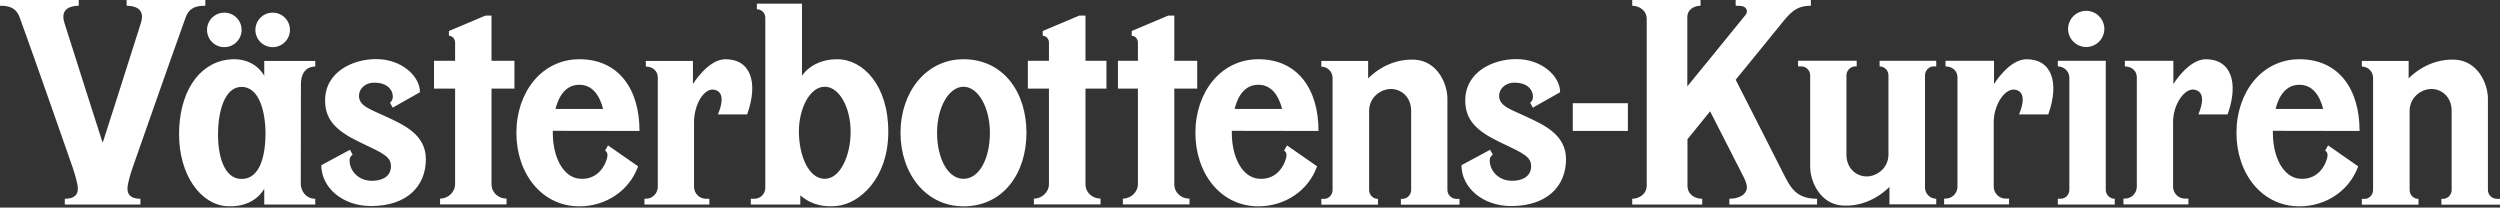 <svg width="277" height="23" viewBox="0 0 277 23" fill="none" xmlns="http://www.w3.org/2000/svg">
<rect x="0" y="0" width="277" height="23" fill="#333333" stroke="none"/>
<g clip-path="url(#clip0_200_3)">
<path d="M54.475 1.726H53.79L49.74 3.437V3.966C50.177 3.966 50.426 4.37 50.426 4.712V6.734H48.09V9.814H50.426V20.404C50.426 21.29 49.647 22.006 48.76 22.006V22.644H56.126V22.006C55.238 22.006 54.459 21.353 54.459 20.404V9.814H56.998V6.734H54.459V1.726H54.475ZM120.256 1.726H119.586L115.537 3.437V3.966C115.973 3.966 116.223 4.37 116.223 4.712V6.734H113.887V9.814H116.223V20.404C116.223 21.29 115.444 22.006 114.556 22.006V22.644H121.938V22.006C121.05 22.006 120.272 21.353 120.272 20.404V9.814H122.592V6.734H120.272V1.726H120.256ZM130.114 20.404V9.814H132.652V6.734H130.114V1.726H129.444L125.395 3.437V3.966C125.831 3.966 126.08 4.37 126.08 4.712V6.734H123.869V9.814H126.08V20.404C126.08 21.29 125.302 22.006 124.414 22.006V22.644H131.796V22.006C130.893 22.022 130.114 21.368 130.114 20.404ZM80.374 6.563C78.442 6.563 76.776 9.316 76.776 9.316V6.75H71.559V7.372C72.291 7.372 72.882 7.854 72.882 8.569V20.7C72.882 21.432 72.291 22.023 71.559 22.023H71.403V22.66H78.598V22.023H78.224C78.05 22.023 77.878 21.989 77.717 21.923C77.557 21.857 77.41 21.759 77.288 21.636C77.165 21.513 77.067 21.367 77.001 21.207C76.934 21.046 76.9 20.874 76.9 20.7V13.53C76.9 11.54 78.037 9.72 79.127 9.938C80.327 10.171 79.999 11.602 79.547 12.675H82.787C84.048 9.129 83.178 6.563 80.374 6.563ZM106.754 6.563C102.596 6.563 99.777 10.218 99.777 14.713C99.777 19.223 102.58 22.861 106.754 22.861C111.161 22.861 113.731 19.207 113.731 14.712C113.731 10.202 111.161 6.563 106.754 6.563ZM106.754 19.813C105.01 19.813 103.826 17.527 103.826 14.713C103.826 11.897 105.134 9.611 106.754 9.611C108.374 9.611 109.682 11.897 109.682 14.712C109.682 17.527 108.529 19.813 106.754 19.813ZM160.373 21.042V10.917C160.373 9.253 159.236 6.718 156.697 6.61C153.567 6.47 151.589 8.694 151.589 8.694V6.75H146.403V7.387C147.089 7.387 147.649 7.947 147.649 8.631V21.057C147.649 21.571 147.229 22.037 146.715 22.037H146.403V22.675H152.679V22.037C152.55 22.038 152.422 22.013 152.303 21.964C152.184 21.915 152.075 21.843 151.984 21.752C151.893 21.66 151.821 21.552 151.772 21.433C151.722 21.314 151.697 21.186 151.698 21.057V12.286C151.698 10.793 152.975 9.86 154.112 9.86C155.265 9.86 156.355 10.746 156.355 12.286V21.057C156.352 21.319 156.246 21.569 156.059 21.753C155.872 21.937 155.62 22.039 155.358 22.037H155.218V22.675H161.712V22.037H161.354C161.093 22.032 160.844 21.925 160.661 21.739C160.478 21.553 160.374 21.303 160.373 21.042ZM233.317 21.026V6.734H228.007V7.356C228.692 7.356 229.284 7.916 229.284 8.6V21.042C229.284 21.586 228.848 22.022 228.303 22.022H228.007V22.659H234.314V22.022C234.183 22.023 234.053 21.997 233.932 21.947C233.811 21.897 233.701 21.824 233.608 21.732C233.516 21.639 233.442 21.529 233.392 21.408C233.342 21.287 233.317 21.157 233.317 21.026ZM180.368 11.431H174.264V14.51H180.368V11.431ZM224.534 6.563C222.603 6.563 220.937 9.316 220.937 9.316V6.734H215.564V7.356C216.296 7.356 216.888 7.838 216.888 8.553V20.684C216.888 21.415 216.296 22.006 215.564 22.006H215.408V22.644H222.603V22.006H222.229C221.497 22.006 220.905 21.415 220.905 20.684V13.53C220.905 11.54 222.198 9.72 223.288 9.938C224.487 10.171 224.16 11.602 223.709 12.675H226.948C228.209 9.145 227.337 6.563 224.534 6.563ZM244.405 6.563C242.474 6.563 240.808 9.316 240.808 9.316V6.734H235.435V7.356C236.167 7.356 236.759 7.838 236.759 8.553V20.684C236.759 21.415 236.167 22.006 235.435 22.006H235.279V22.644H242.474V22.006H242.101C241.369 22.006 240.777 21.415 240.777 20.684V13.53C240.777 11.54 242.069 9.72 243.159 9.938C244.359 10.171 244.032 11.602 243.58 12.675H246.819C248.081 9.145 247.193 6.563 244.405 6.563ZM276.642 22.022C276.513 22.023 276.385 21.998 276.266 21.949C276.147 21.9 276.038 21.828 275.947 21.736C275.856 21.645 275.784 21.537 275.735 21.418C275.685 21.299 275.66 21.171 275.661 21.042V10.917C275.661 9.253 274.524 6.718 271.985 6.61C268.855 6.47 266.877 8.694 266.877 8.694V6.75H261.692V7.372C262.377 7.372 262.937 7.932 262.937 8.616V21.057C262.937 21.571 262.517 22.037 262.003 22.037H261.692V22.675H267.968V22.037C267.839 22.038 267.711 22.013 267.592 21.964C267.472 21.915 267.364 21.843 267.273 21.752C267.181 21.661 267.109 21.552 267.06 21.433C267.011 21.314 266.985 21.186 266.986 21.057V12.286C266.986 10.793 268.263 9.86 269.4 9.86C270.553 9.86 271.643 10.746 271.643 12.286V21.057C271.64 21.319 271.534 21.569 271.347 21.753C271.16 21.937 270.908 22.039 270.646 22.037H270.506V22.675H277V22.037H276.642V22.022ZM214.536 22.022C213.851 22.022 213.29 21.462 213.29 20.777V8.351C213.29 7.838 213.711 7.356 214.225 7.356H214.536V6.734H208.26V7.356C208.522 7.358 208.772 7.464 208.956 7.651C209.14 7.837 209.242 8.089 209.241 8.351V17.123C209.241 18.616 207.964 19.549 206.827 19.549C205.675 19.549 204.585 18.662 204.585 17.123V8.35C204.585 7.806 205.036 7.355 205.581 7.355H205.722V6.733H199.228V7.355H199.586C199.848 7.357 200.098 7.463 200.282 7.65C200.466 7.836 200.568 8.088 200.567 8.35V18.475C200.567 20.139 201.704 22.674 204.242 22.782C207.372 22.922 209.35 20.699 209.35 20.699V22.643H214.536V22.022ZM29.278 8.398C29.278 8.398 28.188 6.158 25.119 6.625C21.896 7.123 19.84 10.358 19.84 14.883C19.84 19.393 22.238 22.659 25.12 22.846C28.265 23.048 29.278 20.902 29.278 20.902V22.659H34.931V22.022C33.841 22.022 33.342 21.104 33.327 20.404C33.327 19.191 33.342 11.12 33.342 9.362C33.342 7.605 34.402 7.372 34.931 7.372V6.75H29.278V8.398ZM26.77 19.828C24.777 19.828 24.138 17.154 24.154 14.821C24.17 12.488 24.824 9.627 26.77 9.627C28.748 9.627 29.418 12.457 29.418 14.79C29.418 17.123 28.858 19.828 26.77 19.828ZM24.855 5.225C25.363 5.225 25.849 5.024 26.208 4.665C26.567 4.307 26.77 3.82 26.77 3.313C26.77 3.062 26.72 2.813 26.624 2.581C26.528 2.348 26.387 2.138 26.209 1.96C26.031 1.782 25.82 1.641 25.587 1.545C25.355 1.449 25.106 1.4 24.855 1.4C24.604 1.4 24.355 1.449 24.122 1.545C23.89 1.641 23.679 1.782 23.501 1.96C23.323 2.137 23.181 2.348 23.085 2.58C22.989 2.813 22.939 3.062 22.939 3.313C22.939 4.369 23.797 5.225 24.855 5.225ZM30.212 5.225C30.72 5.225 31.206 5.024 31.565 4.665C31.924 4.307 32.127 3.82 32.127 3.313C32.127 3.062 32.077 2.813 31.981 2.581C31.885 2.348 31.744 2.138 31.566 1.96C31.388 1.782 31.177 1.641 30.945 1.545C30.712 1.449 30.463 1.4 30.212 1.4C29.961 1.4 29.712 1.449 29.48 1.545C29.247 1.641 29.036 1.782 28.858 1.96C28.68 2.138 28.539 2.348 28.443 2.581C28.347 2.813 28.297 3.062 28.297 3.313C28.297 4.369 29.154 5.225 30.212 5.225ZM231.153 5.21C231.685 5.209 232.195 4.997 232.571 4.621C232.948 4.246 233.16 3.736 233.162 3.204C233.16 2.672 232.948 2.162 232.571 1.787C232.195 1.411 231.685 1.199 231.153 1.198C230.621 1.199 230.111 1.41 229.734 1.786C229.358 2.162 229.146 2.672 229.144 3.204C229.144 4.308 230.047 5.21 231.153 5.21ZM14.125 20.902C14.125 20.28 14.545 19.004 14.685 18.6C14.685 18.6 19.062 6.096 20.572 1.928C21.008 0.746 21.88 0.638 22.752 0.638V0H14.032V0.638C14.794 0.638 16.134 0.871 15.62 2.519C14.795 5.179 11.4 15.754 11.4 15.754H11.353C11.353 15.754 7.958 5.164 7.133 2.519C6.619 0.887 7.958 0.638 8.721 0.638V0H0V0.638C0.857 0.638 1.744 0.746 2.18 1.928C3.706 6.096 8.067 18.6 8.067 18.6C8.191 19.004 8.627 20.28 8.627 20.902C8.627 21.85 7.849 22.022 7.179 22.022V22.659H15.558V22.022C14.888 22.022 14.125 21.85 14.125 20.902ZM197.546 19.129C196.642 17.325 192.313 8.834 192.313 8.834C192.313 8.834 194.462 6.221 197.234 2.799C198.356 1.415 198.963 0.638 200.645 0.638V0H192.313V0.638C192.78 0.638 193.263 0.622 193.481 0.98C193.59 1.166 193.606 1.415 193.372 1.695C191.363 4.183 186.956 9.565 186.956 9.565V1.866C186.956 1.12 187.626 0.638 188.42 0.638V0H180.851V0.638C181.614 0.638 182.455 1.151 182.455 2.099V20.559C182.455 21.509 181.614 22.022 180.851 22.022V22.659H188.607V22.022C187.766 22.022 186.972 21.539 186.972 20.56V15.427L189.479 12.333C189.479 12.333 192.173 17.605 193.17 19.564C193.621 20.466 193.73 21.011 193.216 21.508C192.858 21.85 192.235 22.022 191.612 22.022V22.659H201.33V22.022C198.963 22.022 198.371 20.746 197.546 19.129ZM70.858 14.509C70.858 9.859 68.538 6.563 64.193 6.563C60.035 6.563 57.216 10.218 57.216 14.713C57.216 19.223 60.019 22.861 64.193 22.861C67.12 22.861 69.721 21.151 70.703 18.429L67.37 16.112L67.042 16.687C67.307 16.843 67.354 17.138 67.276 17.465C66.918 18.849 65.843 19.969 64.177 19.798C62.448 19.626 61.249 17.511 61.249 14.696V14.494L70.858 14.509ZM64.193 9.393C65.594 9.393 66.42 10.497 66.825 12.068H61.545C61.95 10.498 62.775 9.393 64.193 9.393ZM42.78 12.923C40.942 12.068 39.836 11.757 39.774 10.669C39.743 9.907 40.397 9.16 41.471 9.16C43.309 9.16 43.636 10.404 43.496 10.948C43.434 11.198 43.216 11.384 43.216 11.384L43.511 11.928L46.533 10.218C46.533 8.445 44.508 6.548 41.673 6.548C39.089 6.548 36.021 7.963 36.021 11.135C36.021 13.297 37.267 14.51 39.867 15.755C42.515 17.014 43.418 17.371 43.309 18.585C43.216 19.658 42.188 20.062 41.113 20.031C39.4 19.969 38.621 18.553 38.746 17.605C38.793 17.325 39.073 17.138 39.073 17.138L38.777 16.594L35.6 18.304C35.6 20.731 37.89 22.83 41.113 22.83C45.038 22.83 47.187 20.669 47.187 17.636C47.187 14.883 44.679 13.809 42.78 12.923ZM92.77 6.563C89.935 6.563 88.86 8.398 88.86 8.398V0.404H83.862V1.026C84.376 1.026 84.796 1.446 84.796 1.959V20.824C84.796 21.477 84.251 22.022 83.596 22.022H83.192V22.659H88.674V21.649C89.484 22.333 90.698 23.032 92.754 22.815C95.23 22.565 98.422 19.782 98.422 14.603C98.438 9.44 95.605 6.563 92.77 6.563ZM91.383 19.813C89.561 19.813 88.518 17.169 88.518 14.573C88.518 11.975 89.748 9.611 91.383 9.611C93.019 9.611 94.249 11.959 94.249 14.572C94.264 17.169 93.128 19.813 91.383 19.813ZM169.109 12.923C167.271 12.068 166.166 11.757 166.103 10.669C166.072 9.907 166.726 9.16 167.801 9.16C169.639 9.16 169.966 10.404 169.825 10.948C169.763 11.198 169.545 11.384 169.545 11.384L169.841 11.928L172.862 10.218C172.862 8.445 170.838 6.548 168.003 6.548C165.418 6.548 162.35 7.963 162.35 11.135C162.35 13.297 163.596 14.51 166.197 15.755C168.844 17.014 169.748 17.371 169.639 18.585C169.545 19.658 168.517 20.062 167.443 20.031C165.73 19.969 164.951 18.553 165.076 17.605C165.122 17.325 165.403 17.138 165.403 17.138L165.107 16.594L161.93 18.304C161.93 20.731 164.219 22.83 167.443 22.83C171.367 22.83 173.516 20.669 173.516 17.636C173.516 14.883 170.993 13.809 169.109 12.923ZM146.092 14.51C146.092 9.86 143.772 6.563 139.427 6.563C135.269 6.563 132.45 10.218 132.45 14.713C132.45 19.223 135.253 22.861 139.427 22.861C142.354 22.861 144.955 21.151 145.936 18.429L142.604 16.112L142.277 16.687C142.541 16.843 142.588 17.138 142.51 17.465C142.152 18.849 141.077 19.969 139.411 19.798C137.682 19.626 136.483 17.511 136.483 14.696V14.494L146.092 14.51ZM139.427 9.393C140.828 9.393 141.654 10.497 142.058 12.068H136.795C137.184 10.498 138.009 9.393 139.427 9.393ZM261.442 14.51C261.442 9.86 259.122 6.563 254.777 6.563C250.619 6.563 247.8 10.218 247.8 14.713C247.8 19.223 250.604 22.861 254.777 22.861C257.705 22.861 260.306 21.151 261.287 18.429L257.954 16.112L257.627 16.687C257.892 16.843 257.938 17.138 257.861 17.465C257.502 18.849 256.428 19.969 254.762 19.798C253.033 19.626 251.834 17.511 251.834 14.696V14.494L261.442 14.51ZM254.777 9.393C256.179 9.393 257.004 10.497 257.409 12.068H252.13C252.535 10.498 253.36 9.393 254.777 9.393Z" fill="white"/>
</g>
<defs>
<clipPath id="clip0_200_3">
<rect width="277" height="22.86" fill="white"/>
</clipPath>
</defs>
</svg>
